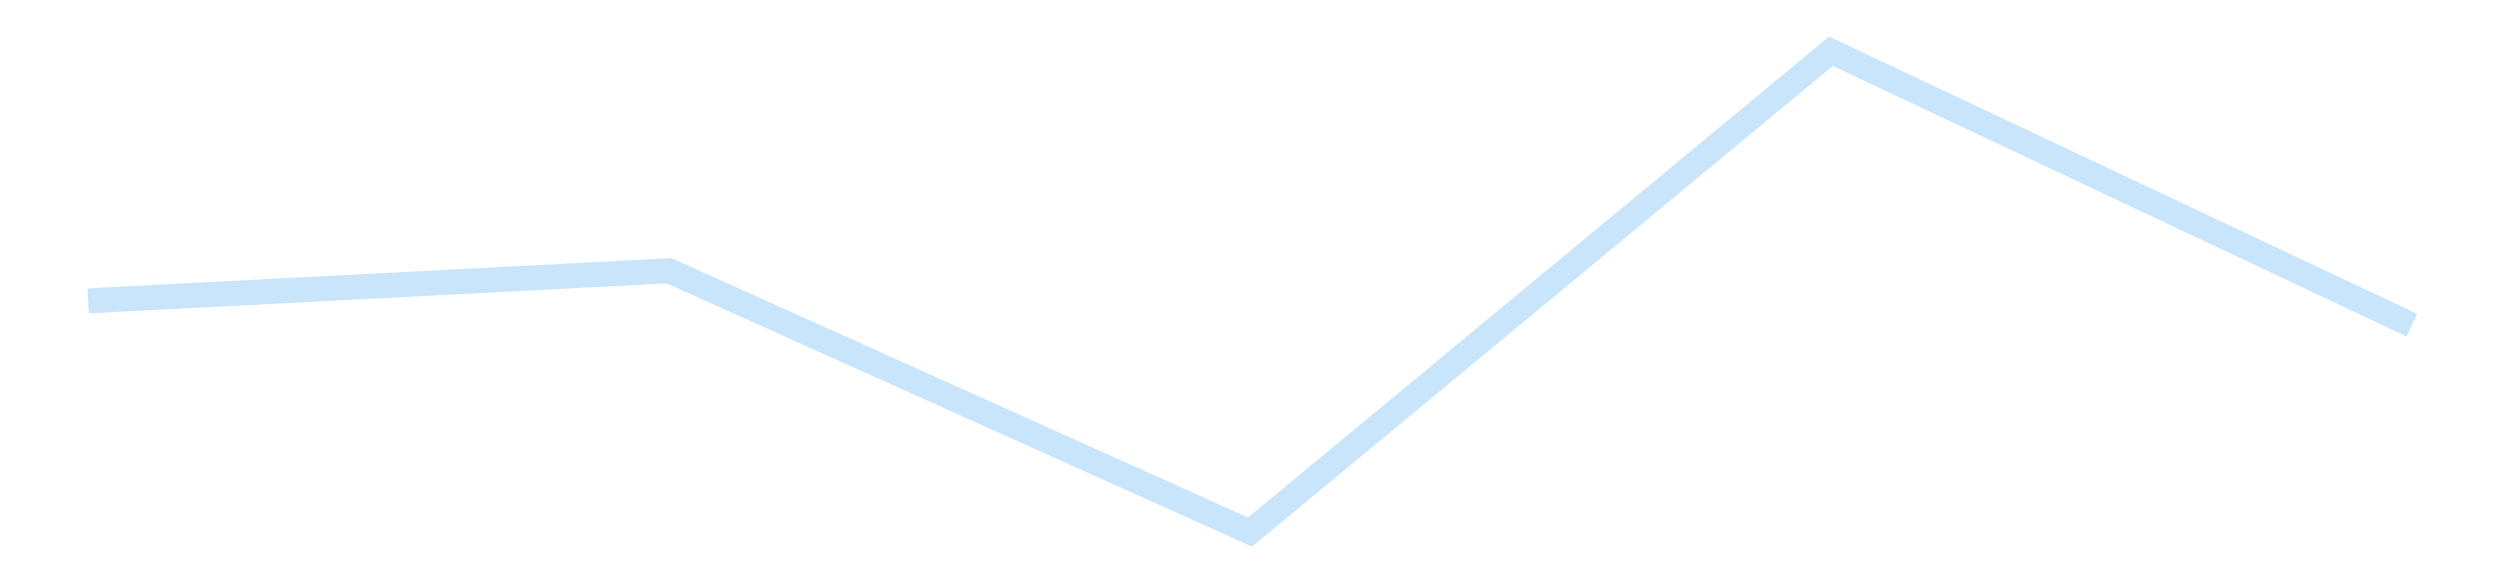 <?xml version='1.0' encoding='utf-8'?>
<svg xmlns="http://www.w3.org/2000/svg" xmlns:xlink="http://www.w3.org/1999/xlink" id="chart-481d5361-3353-42a3-8745-243033eee594" class="pygal-chart pygal-sparkline" viewBox="0 0 300 70" width="300" height="70"><!--Generated with pygal 3.0.4 (lxml) ©Kozea 2012-2016 on 2025-11-03--><!--http://pygal.org--><!--http://github.com/Kozea/pygal--><defs><style type="text/css">#chart-481d5361-3353-42a3-8745-243033eee594{-webkit-user-select:none;-webkit-font-smoothing:antialiased;font-family:Consolas,"Liberation Mono",Menlo,Courier,monospace}#chart-481d5361-3353-42a3-8745-243033eee594 .title{font-family:Consolas,"Liberation Mono",Menlo,Courier,monospace;font-size:16px}#chart-481d5361-3353-42a3-8745-243033eee594 .legends .legend text{font-family:Consolas,"Liberation Mono",Menlo,Courier,monospace;font-size:14px}#chart-481d5361-3353-42a3-8745-243033eee594 .axis text{font-family:Consolas,"Liberation Mono",Menlo,Courier,monospace;font-size:10px}#chart-481d5361-3353-42a3-8745-243033eee594 .axis text.major{font-family:Consolas,"Liberation Mono",Menlo,Courier,monospace;font-size:10px}#chart-481d5361-3353-42a3-8745-243033eee594 .text-overlay text.value{font-family:Consolas,"Liberation Mono",Menlo,Courier,monospace;font-size:16px}#chart-481d5361-3353-42a3-8745-243033eee594 .text-overlay text.label{font-family:Consolas,"Liberation Mono",Menlo,Courier,monospace;font-size:10px}#chart-481d5361-3353-42a3-8745-243033eee594 .tooltip{font-family:Consolas,"Liberation Mono",Menlo,Courier,monospace;font-size:14px}#chart-481d5361-3353-42a3-8745-243033eee594 text.no_data{font-family:Consolas,"Liberation Mono",Menlo,Courier,monospace;font-size:64px}
#chart-481d5361-3353-42a3-8745-243033eee594{background-color:transparent}#chart-481d5361-3353-42a3-8745-243033eee594 path,#chart-481d5361-3353-42a3-8745-243033eee594 line,#chart-481d5361-3353-42a3-8745-243033eee594 rect,#chart-481d5361-3353-42a3-8745-243033eee594 circle{-webkit-transition:150ms;-moz-transition:150ms;transition:150ms}#chart-481d5361-3353-42a3-8745-243033eee594 .graph &gt; .background{fill:transparent}#chart-481d5361-3353-42a3-8745-243033eee594 .plot &gt; .background{fill:transparent}#chart-481d5361-3353-42a3-8745-243033eee594 .graph{fill:rgba(0,0,0,.87)}#chart-481d5361-3353-42a3-8745-243033eee594 text.no_data{fill:rgba(0,0,0,1)}#chart-481d5361-3353-42a3-8745-243033eee594 .title{fill:rgba(0,0,0,1)}#chart-481d5361-3353-42a3-8745-243033eee594 .legends .legend text{fill:rgba(0,0,0,.87)}#chart-481d5361-3353-42a3-8745-243033eee594 .legends .legend:hover text{fill:rgba(0,0,0,1)}#chart-481d5361-3353-42a3-8745-243033eee594 .axis .line{stroke:rgba(0,0,0,1)}#chart-481d5361-3353-42a3-8745-243033eee594 .axis .guide.line{stroke:rgba(0,0,0,.54)}#chart-481d5361-3353-42a3-8745-243033eee594 .axis .major.line{stroke:rgba(0,0,0,.87)}#chart-481d5361-3353-42a3-8745-243033eee594 .axis text.major{fill:rgba(0,0,0,1)}#chart-481d5361-3353-42a3-8745-243033eee594 .axis.y .guides:hover .guide.line,#chart-481d5361-3353-42a3-8745-243033eee594 .line-graph .axis.x .guides:hover .guide.line,#chart-481d5361-3353-42a3-8745-243033eee594 .stackedline-graph .axis.x .guides:hover .guide.line,#chart-481d5361-3353-42a3-8745-243033eee594 .xy-graph .axis.x .guides:hover .guide.line{stroke:rgba(0,0,0,1)}#chart-481d5361-3353-42a3-8745-243033eee594 .axis .guides:hover text{fill:rgba(0,0,0,1)}#chart-481d5361-3353-42a3-8745-243033eee594 .reactive{fill-opacity:.7;stroke-opacity:.8;stroke-width:3}#chart-481d5361-3353-42a3-8745-243033eee594 .ci{stroke:rgba(0,0,0,.87)}#chart-481d5361-3353-42a3-8745-243033eee594 .reactive.active,#chart-481d5361-3353-42a3-8745-243033eee594 .active .reactive{fill-opacity:.8;stroke-opacity:.9;stroke-width:4}#chart-481d5361-3353-42a3-8745-243033eee594 .ci .reactive.active{stroke-width:1.5}#chart-481d5361-3353-42a3-8745-243033eee594 .series text{fill:rgba(0,0,0,1)}#chart-481d5361-3353-42a3-8745-243033eee594 .tooltip rect{fill:transparent;stroke:rgba(0,0,0,1);-webkit-transition:opacity 150ms;-moz-transition:opacity 150ms;transition:opacity 150ms}#chart-481d5361-3353-42a3-8745-243033eee594 .tooltip .label{fill:rgba(0,0,0,.87)}#chart-481d5361-3353-42a3-8745-243033eee594 .tooltip .label{fill:rgba(0,0,0,.87)}#chart-481d5361-3353-42a3-8745-243033eee594 .tooltip .legend{font-size:.8em;fill:rgba(0,0,0,.54)}#chart-481d5361-3353-42a3-8745-243033eee594 .tooltip .x_label{font-size:.6em;fill:rgba(0,0,0,1)}#chart-481d5361-3353-42a3-8745-243033eee594 .tooltip .xlink{font-size:.5em;text-decoration:underline}#chart-481d5361-3353-42a3-8745-243033eee594 .tooltip .value{font-size:1.5em}#chart-481d5361-3353-42a3-8745-243033eee594 .bound{font-size:.5em}#chart-481d5361-3353-42a3-8745-243033eee594 .max-value{font-size:.75em;fill:rgba(0,0,0,.54)}#chart-481d5361-3353-42a3-8745-243033eee594 .map-element{fill:transparent;stroke:rgba(0,0,0,.54) !important}#chart-481d5361-3353-42a3-8745-243033eee594 .map-element .reactive{fill-opacity:inherit;stroke-opacity:inherit}#chart-481d5361-3353-42a3-8745-243033eee594 .color-0,#chart-481d5361-3353-42a3-8745-243033eee594 .color-0 a:visited{stroke:#bbdefb;fill:#bbdefb}#chart-481d5361-3353-42a3-8745-243033eee594 .text-overlay .color-0 text{fill:black}
#chart-481d5361-3353-42a3-8745-243033eee594 text.no_data{text-anchor:middle}#chart-481d5361-3353-42a3-8745-243033eee594 .guide.line{fill:none}#chart-481d5361-3353-42a3-8745-243033eee594 .centered{text-anchor:middle}#chart-481d5361-3353-42a3-8745-243033eee594 .title{text-anchor:middle}#chart-481d5361-3353-42a3-8745-243033eee594 .legends .legend text{fill-opacity:1}#chart-481d5361-3353-42a3-8745-243033eee594 .axis.x text{text-anchor:middle}#chart-481d5361-3353-42a3-8745-243033eee594 .axis.x:not(.web) text[transform]{text-anchor:start}#chart-481d5361-3353-42a3-8745-243033eee594 .axis.x:not(.web) text[transform].backwards{text-anchor:end}#chart-481d5361-3353-42a3-8745-243033eee594 .axis.y text{text-anchor:end}#chart-481d5361-3353-42a3-8745-243033eee594 .axis.y text[transform].backwards{text-anchor:start}#chart-481d5361-3353-42a3-8745-243033eee594 .axis.y2 text{text-anchor:start}#chart-481d5361-3353-42a3-8745-243033eee594 .axis.y2 text[transform].backwards{text-anchor:end}#chart-481d5361-3353-42a3-8745-243033eee594 .axis .guide.line{stroke-dasharray:4,4;stroke:black}#chart-481d5361-3353-42a3-8745-243033eee594 .axis .major.guide.line{stroke-dasharray:6,6;stroke:black}#chart-481d5361-3353-42a3-8745-243033eee594 .horizontal .axis.y .guide.line,#chart-481d5361-3353-42a3-8745-243033eee594 .horizontal .axis.y2 .guide.line,#chart-481d5361-3353-42a3-8745-243033eee594 .vertical .axis.x .guide.line{opacity:0}#chart-481d5361-3353-42a3-8745-243033eee594 .horizontal .axis.always_show .guide.line,#chart-481d5361-3353-42a3-8745-243033eee594 .vertical .axis.always_show .guide.line{opacity:1 !important}#chart-481d5361-3353-42a3-8745-243033eee594 .axis.y .guides:hover .guide.line,#chart-481d5361-3353-42a3-8745-243033eee594 .axis.y2 .guides:hover .guide.line,#chart-481d5361-3353-42a3-8745-243033eee594 .axis.x .guides:hover .guide.line{opacity:1}#chart-481d5361-3353-42a3-8745-243033eee594 .axis .guides:hover text{opacity:1}#chart-481d5361-3353-42a3-8745-243033eee594 .nofill{fill:none}#chart-481d5361-3353-42a3-8745-243033eee594 .subtle-fill{fill-opacity:.2}#chart-481d5361-3353-42a3-8745-243033eee594 .dot{stroke-width:1px;fill-opacity:1;stroke-opacity:1}#chart-481d5361-3353-42a3-8745-243033eee594 .dot.active{stroke-width:5px}#chart-481d5361-3353-42a3-8745-243033eee594 .dot.negative{fill:transparent}#chart-481d5361-3353-42a3-8745-243033eee594 text,#chart-481d5361-3353-42a3-8745-243033eee594 tspan{stroke:none !important}#chart-481d5361-3353-42a3-8745-243033eee594 .series text.active{opacity:1}#chart-481d5361-3353-42a3-8745-243033eee594 .tooltip rect{fill-opacity:.95;stroke-width:.5}#chart-481d5361-3353-42a3-8745-243033eee594 .tooltip text{fill-opacity:1}#chart-481d5361-3353-42a3-8745-243033eee594 .showable{visibility:hidden}#chart-481d5361-3353-42a3-8745-243033eee594 .showable.shown{visibility:visible}#chart-481d5361-3353-42a3-8745-243033eee594 .gauge-background{fill:rgba(229,229,229,1);stroke:none}#chart-481d5361-3353-42a3-8745-243033eee594 .bg-lines{stroke:transparent;stroke-width:2px}</style><script type="text/javascript">window.pygal = window.pygal || {};window.pygal.config = window.pygal.config || {};window.pygal.config['481d5361-3353-42a3-8745-243033eee594'] = {"allow_interruptions": false, "box_mode": "extremes", "classes": ["pygal-chart", "pygal-sparkline"], "css": ["file://style.css", "file://graph.css"], "defs": [], "disable_xml_declaration": false, "dots_size": 2.5, "dynamic_print_values": false, "explicit_size": true, "fill": false, "force_uri_protocol": "https", "formatter": null, "half_pie": false, "height": 70, "include_x_axis": false, "inner_radius": 0, "interpolate": null, "interpolation_parameters": {}, "interpolation_precision": 250, "inverse_y_axis": false, "js": [], "legend_at_bottom": false, "legend_at_bottom_columns": null, "legend_box_size": 12, "logarithmic": false, "margin": 5, "margin_bottom": null, "margin_left": null, "margin_right": null, "margin_top": null, "max_scale": 2, "min_scale": 1, "missing_value_fill_truncation": "x", "no_data_text": "", "no_prefix": false, "order_min": null, "pretty_print": false, "print_labels": false, "print_values": false, "print_values_position": "center", "print_zeroes": true, "range": null, "rounded_bars": null, "secondary_range": null, "show_dots": false, "show_legend": false, "show_minor_x_labels": true, "show_minor_y_labels": true, "show_only_major_dots": false, "show_x_guides": false, "show_x_labels": false, "show_y_guides": true, "show_y_labels": false, "spacing": 0, "stack_from_top": false, "strict": false, "stroke": true, "stroke_style": null, "style": {"background": "transparent", "ci_colors": [], "colors": ["#bbdefb"], "dot_opacity": "1", "font_family": "Consolas, \"Liberation Mono\", Menlo, Courier, monospace", "foreground": "rgba(0, 0, 0, .87)", "foreground_strong": "rgba(0, 0, 0, 1)", "foreground_subtle": "rgba(0, 0, 0, .54)", "guide_stroke_color": "black", "guide_stroke_dasharray": "4,4", "label_font_family": "Consolas, \"Liberation Mono\", Menlo, Courier, monospace", "label_font_size": 10, "legend_font_family": "Consolas, \"Liberation Mono\", Menlo, Courier, monospace", "legend_font_size": 14, "major_guide_stroke_color": "black", "major_guide_stroke_dasharray": "6,6", "major_label_font_family": "Consolas, \"Liberation Mono\", Menlo, Courier, monospace", "major_label_font_size": 10, "no_data_font_family": "Consolas, \"Liberation Mono\", Menlo, Courier, monospace", "no_data_font_size": 64, "opacity": ".7", "opacity_hover": ".8", "plot_background": "transparent", "stroke_opacity": ".8", "stroke_opacity_hover": ".9", "stroke_width": 3, "stroke_width_hover": "4", "title_font_family": "Consolas, \"Liberation Mono\", Menlo, Courier, monospace", "title_font_size": 16, "tooltip_font_family": "Consolas, \"Liberation Mono\", Menlo, Courier, monospace", "tooltip_font_size": 14, "transition": "150ms", "value_background": "rgba(229, 229, 229, 1)", "value_colors": [], "value_font_family": "Consolas, \"Liberation Mono\", Menlo, Courier, monospace", "value_font_size": 16, "value_label_font_family": "Consolas, \"Liberation Mono\", Menlo, Courier, monospace", "value_label_font_size": 10}, "title": null, "tooltip_border_radius": 0, "tooltip_fancy_mode": true, "truncate_label": null, "truncate_legend": null, "width": 300, "x_label_rotation": 0, "x_labels": null, "x_labels_major": null, "x_labels_major_count": null, "x_labels_major_every": null, "x_title": null, "xrange": null, "y_label_rotation": 0, "y_labels": null, "y_labels_major": null, "y_labels_major_count": null, "y_labels_major_every": null, "y_title": null, "zero": 0, "legends": [""]}</script></defs><title>Pygal</title><g class="graph line-graph vertical"><rect x="0" y="0" width="300" height="70" class="background"/><g transform="translate(5, 5)" class="plot"><rect x="0" y="0" width="290" height="60" class="background"/><g class="series serie-0 color-0"><path d="M5.577 31.101 L75.288 27.493 145 58.846 214.712 1.154 284.423 34.019" class="line reactive nofill"/></g></g><g class="titles"/><g transform="translate(5, 5)" class="plot overlay"><g class="series serie-0 color-0"/></g><g transform="translate(5, 5)" class="plot text-overlay"><g class="series serie-0 color-0"/></g><g transform="translate(5, 5)" class="plot tooltip-overlay"><g transform="translate(0 0)" style="opacity: 0" class="tooltip"><rect rx="0" ry="0" width="0" height="0" class="tooltip-box"/><g class="text"/></g></g></g></svg>